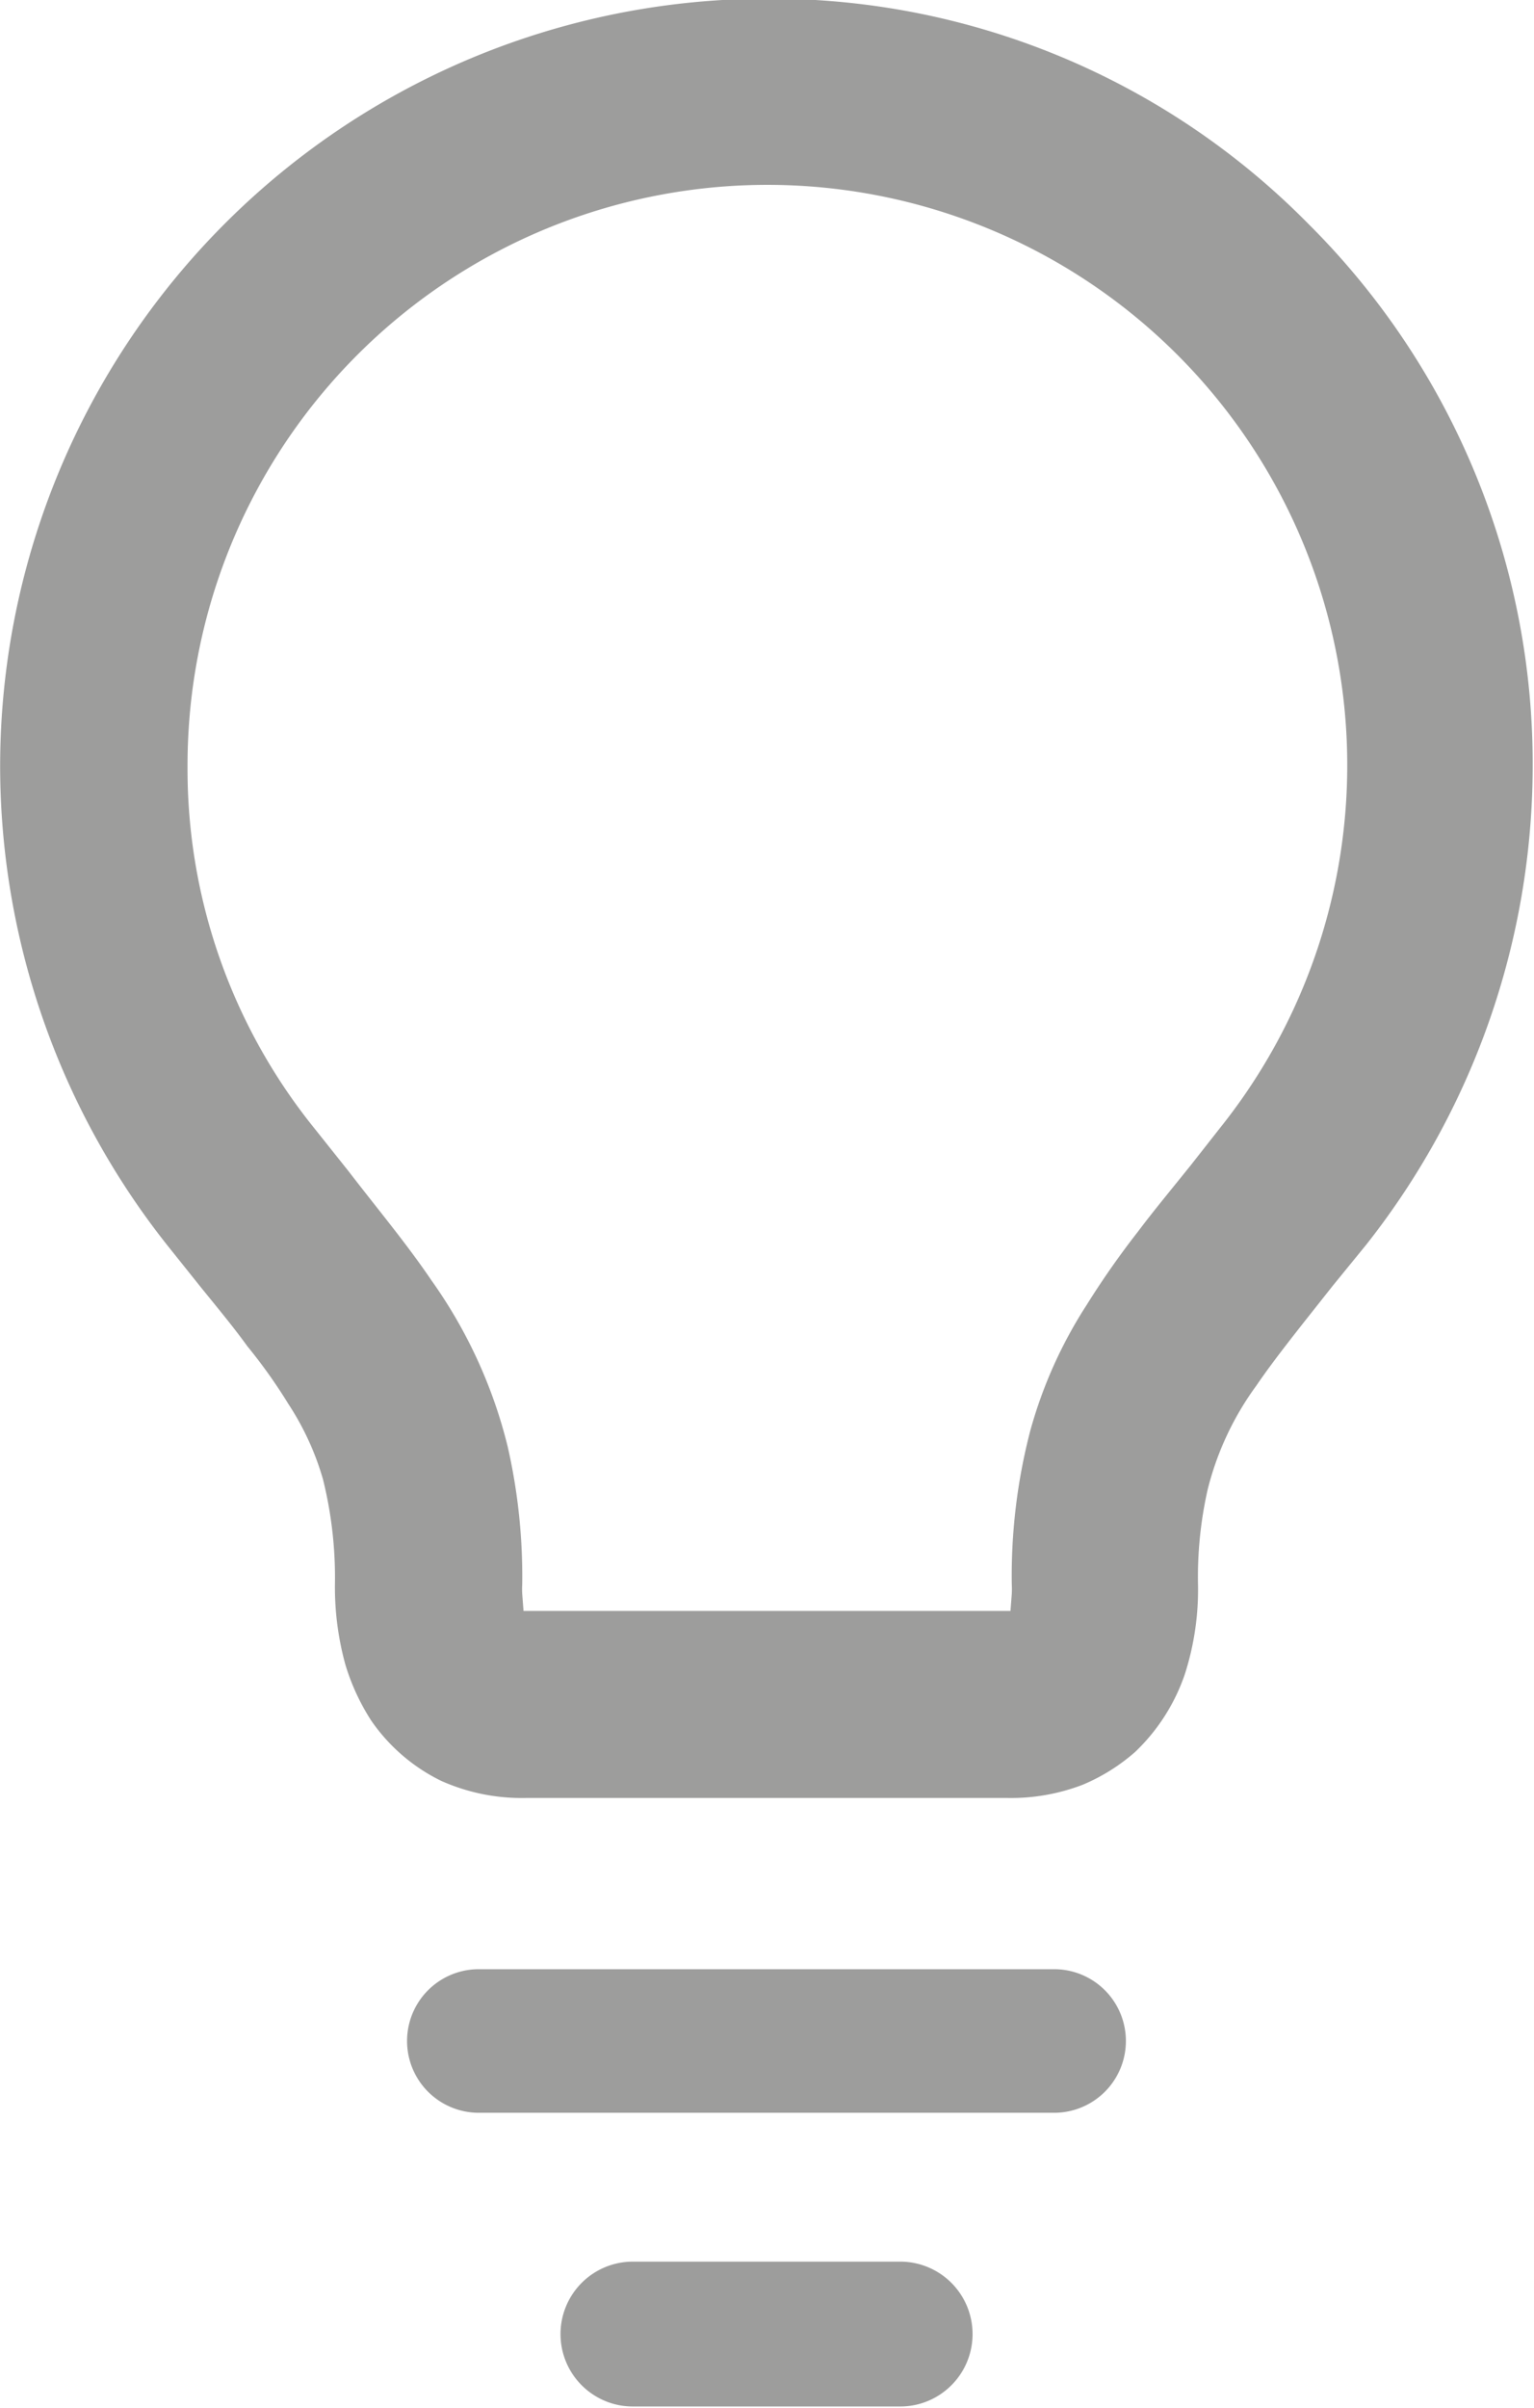 <svg xmlns="http://www.w3.org/2000/svg" width="11.656" height="18.28" viewBox="0 0 11.656 18.28">
  <defs>
    <style>
      .cls-1 {
        fill: #9d9d9c;
        fill-rule: evenodd;
      }
    </style>
  </defs>
  <path class="cls-1" d="M368.942,2177.7a5.738,5.738,0,0,0-4.115-1.71h-0.006a5.83,5.83,0,0,0-5.82,5.83,5.861,5.861,0,0,0,1.267,3.63l0.264,0.33c0.13,0.16.246,0.3,0.347,0.44a4,4,0,0,1,.313.44,2.1,2.1,0,0,1,.262.57,3.091,3.091,0,0,1,.091.8,2.205,2.205,0,0,0,.08.61,1.672,1.672,0,0,0,.194.42,1.38,1.38,0,0,0,.533.46,1.5,1.5,0,0,0,.644.13h3.657a1.521,1.521,0,0,0,.573-0.1,1.456,1.456,0,0,0,.4-0.25,1.471,1.471,0,0,0,.377-0.59,2.093,2.093,0,0,0,.1-0.68,3.007,3.007,0,0,1,.073-0.72,2.259,2.259,0,0,1,.37-0.79c0.143-.21.337-0.45,0.582-0.76l0.253-.31a5.871,5.871,0,0,0,1.265-3.63A5.782,5.782,0,0,0,368.942,2177.7Zm-0.669,6.86h0l-0.22.28c-0.144.18-.278,0.34-0.406,0.51a6.513,6.513,0,0,0-.392.56,3.433,3.433,0,0,0-.426.95,4.362,4.362,0,0,0-.141,1.17,0.667,0.667,0,0,1,0,.07l-0.01.13h-3.7l-0.01-.13a0.632,0.632,0,0,1,0-.07,4.422,4.422,0,0,0-.111-1.05,3.69,3.69,0,0,0-.579-1.26c-0.19-.28-0.4-0.53-0.631-0.83l-0.263-.33a4.338,4.338,0,0,1-.959-2.74A4.406,4.406,0,1,1,368.273,2184.56Zm-1.263,6.39h-4.372a0.545,0.545,0,1,0,0,1.09h4.372A0.545,0.545,0,1,0,367.01,2190.95Zm-1.17,2.22h-2.031a0.55,0.55,0,0,0,0,1.1h2.031A0.55,0.55,0,0,0,365.84,2193.17Z" transform="translate(-359 -2176)"/>
</svg>
